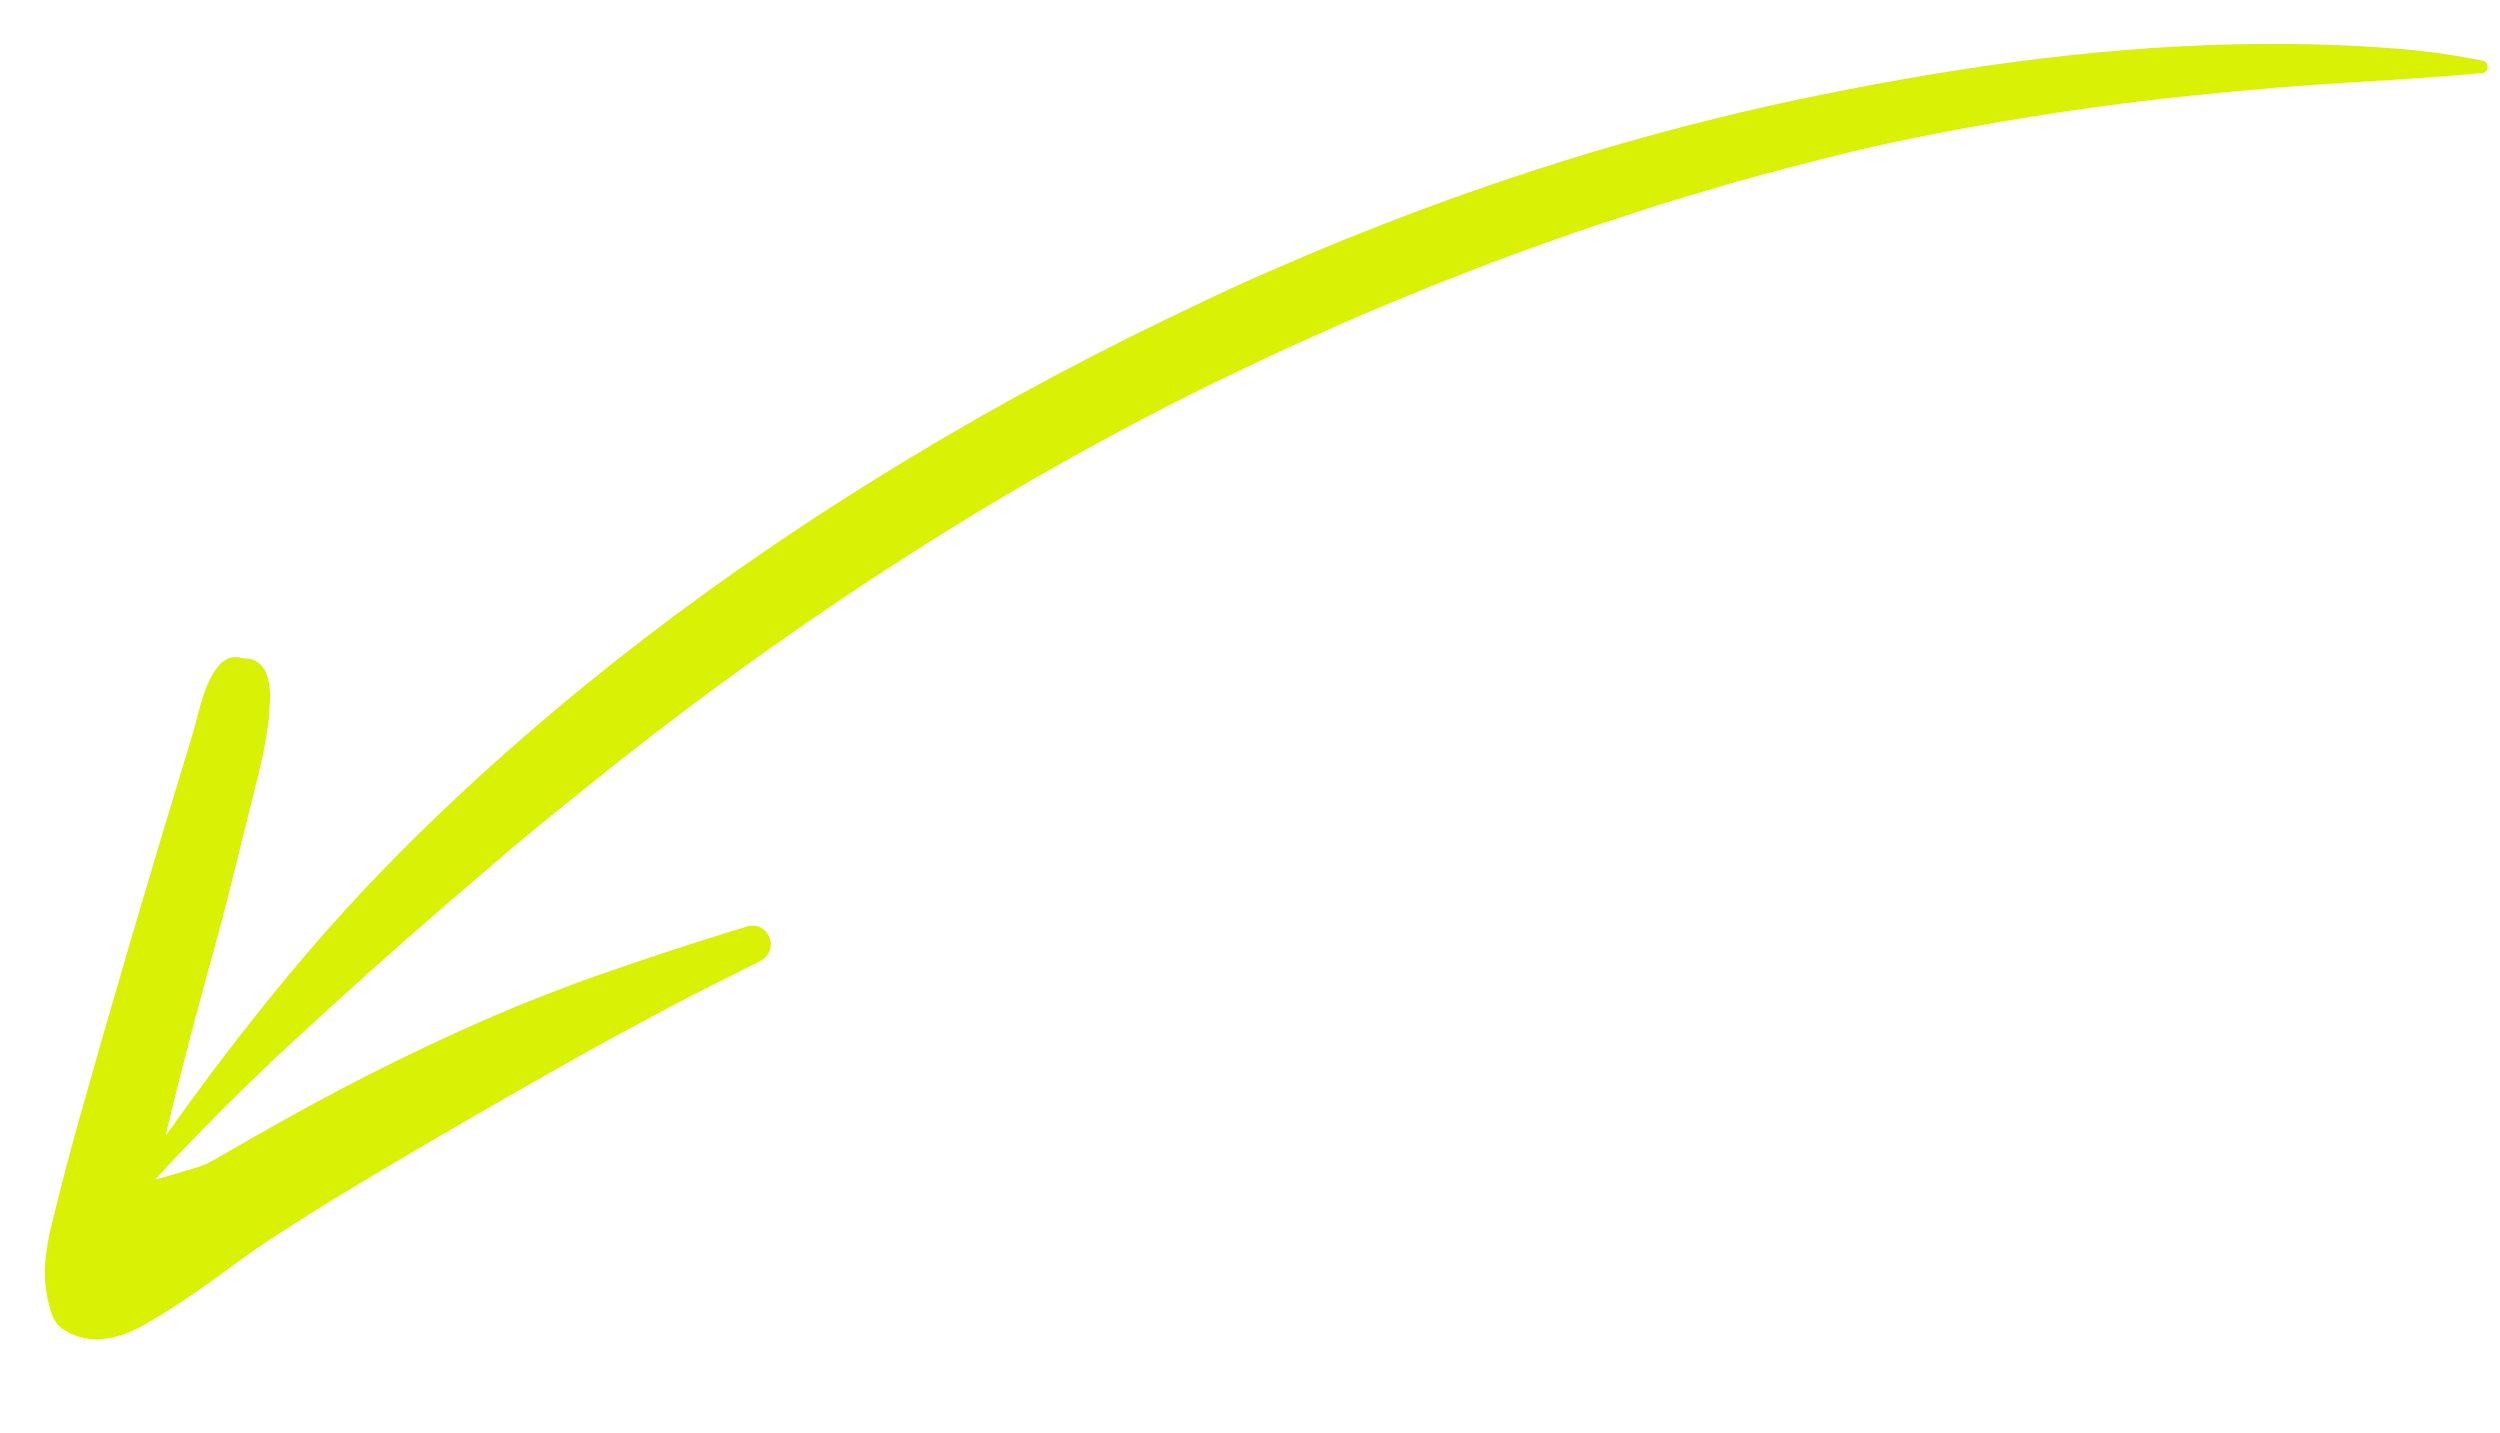 <?xml version="1.0" encoding="UTF-8" standalone="no"?>
<!DOCTYPE svg PUBLIC "-//W3C//DTD SVG 1.1//EN" "http://www.w3.org/Graphics/SVG/1.1/DTD/svg11.dtd">
<svg xmlns="http://www.w3.org/2000/svg" version="1.1" viewBox="0.00 0.00 1518.00 870.00">
<path fill="#d9f105" d="
  M 100.88 688.03
  Q 100.43 689.89 101.54 688.33
  Q 137.53 637.51 175.94 591.23
  Q 197.82 564.88 221.45 539.78
  Q 265.17 493.35 318.31 447.21
  Q 388.69 386.08 469.25 331.34
  Q 498.56 311.43 530.16 291.73
  Q 616.10 238.18 709.77 193.01
  Q 744.01 176.50 760.22 169.37
  Q 780.19 160.58 799.89 152.25
  Q 808.59 148.57 818.39 144.64
  Q 839.80 136.05 857.70 129.30
  Q 979.77 83.27 1102.32 58.24
  C 1192.53 39.81 1284.07 26.92 1376.30 26.66
  Q 1424.51 26.52 1465.50 30.44
  Q 1484.17 32.22 1507.72 36.87
  C 1511.07 37.53 1511.52 43.02 1508.30 44.06
  Q 1507.49 44.32 1506.70 44.39
  Q 1468.42 47.73 1430.26 49.85
  Q 1385.82 52.32 1330.47 58.04
  Q 1264.84 64.81 1199.52 76.57
  Q 1147.85 85.87 1108.50 95.97
  Q 1085.77 101.80 1068.39 106.47
  C 1050.62 111.23 1032.86 116.65 1015.61 121.82
  C 1002.09 125.87 988.15 130.60 974.39 135.05
  Q 964.75 138.17 955.45 141.46
  C 937.58 147.77 920.05 153.84 902.47 160.69
  C 889.42 165.78 876.04 170.78 863.00 176.16
  C 846.24 183.08 829.82 189.72 813.51 197.00
  C 797.42 204.19 781.12 211.32 765.00 219.10
  C 755.23 223.82 745.18 228.46 735.35 233.29
  Q 651.77 274.39 572.26 324.00
  Q 469.93 387.86 375.21 462.71
  Q 357.41 476.76 327.60 501.03
  Q 320.07 507.16 312.22 513.83
  Q 288.97 533.58 267.44 552.19
  Q 224.67 589.16 176.73 633.47
  Q 135.20 671.84 94.91 715.29
  Q 93.88 716.40 95.34 715.99
  Q 107.91 712.41 120.39 708.57
  Q 124.97 707.16 129.69 704.42
  Q 150.16 692.55 171.20 680.75
  C 216.47 655.35 263.69 631.93 311.51 611.90
  C 321.87 607.56 333.20 603.34 343.97 599.15
  Q 350.87 596.46 358.19 593.89
  Q 405.44 577.24 453.79 562.47
  C 464.13 559.31 472.37 571.97 465.57 580.34
  Q 463.94 582.34 460.72 583.97
  C 442.14 593.41 423.61 602.34 405.41 612.11
  C 388.43 621.23 371.35 630.24 354.55 639.67
  Q 281.78 680.52 215.98 719.96
  Q 191.63 734.56 164.36 752.29
  Q 155.58 757.99 148.02 763.56
  C 128.58 777.87 108.11 792.76 88.02 804.12
  C 79.45 808.97 70.26 812.75 60.32 813.17
  Q 48.10 813.68 38.05 806.88
  C 33.28 803.64 31.52 798.66 30.05 793.35
  Q 26.12 779.17 27.65 764.40
  Q 28.67 754.46 31.42 743.24
  Q 39.52 710.16 48.08 679.66
  Q 76.85 577.23 115.66 449.93
  Q 118.26 441.40 120.50 432.74
  C 123.18 422.40 130.33 395.40 146.01 399.36
  C 148.64 400.03 151.36 399.65 153.94 400.69
  C 162.75 404.23 164.18 415.75 163.93 424.56
  C 163.49 439.85 160.70 454.96 156.95 469.93
  Q 148.45 503.86 139.83 538.94
  C 135.27 557.49 130.05 575.91 124.97 594.50
  Q 111.07 645.33 100.88 688.03
  Z"
/>
</svg>
